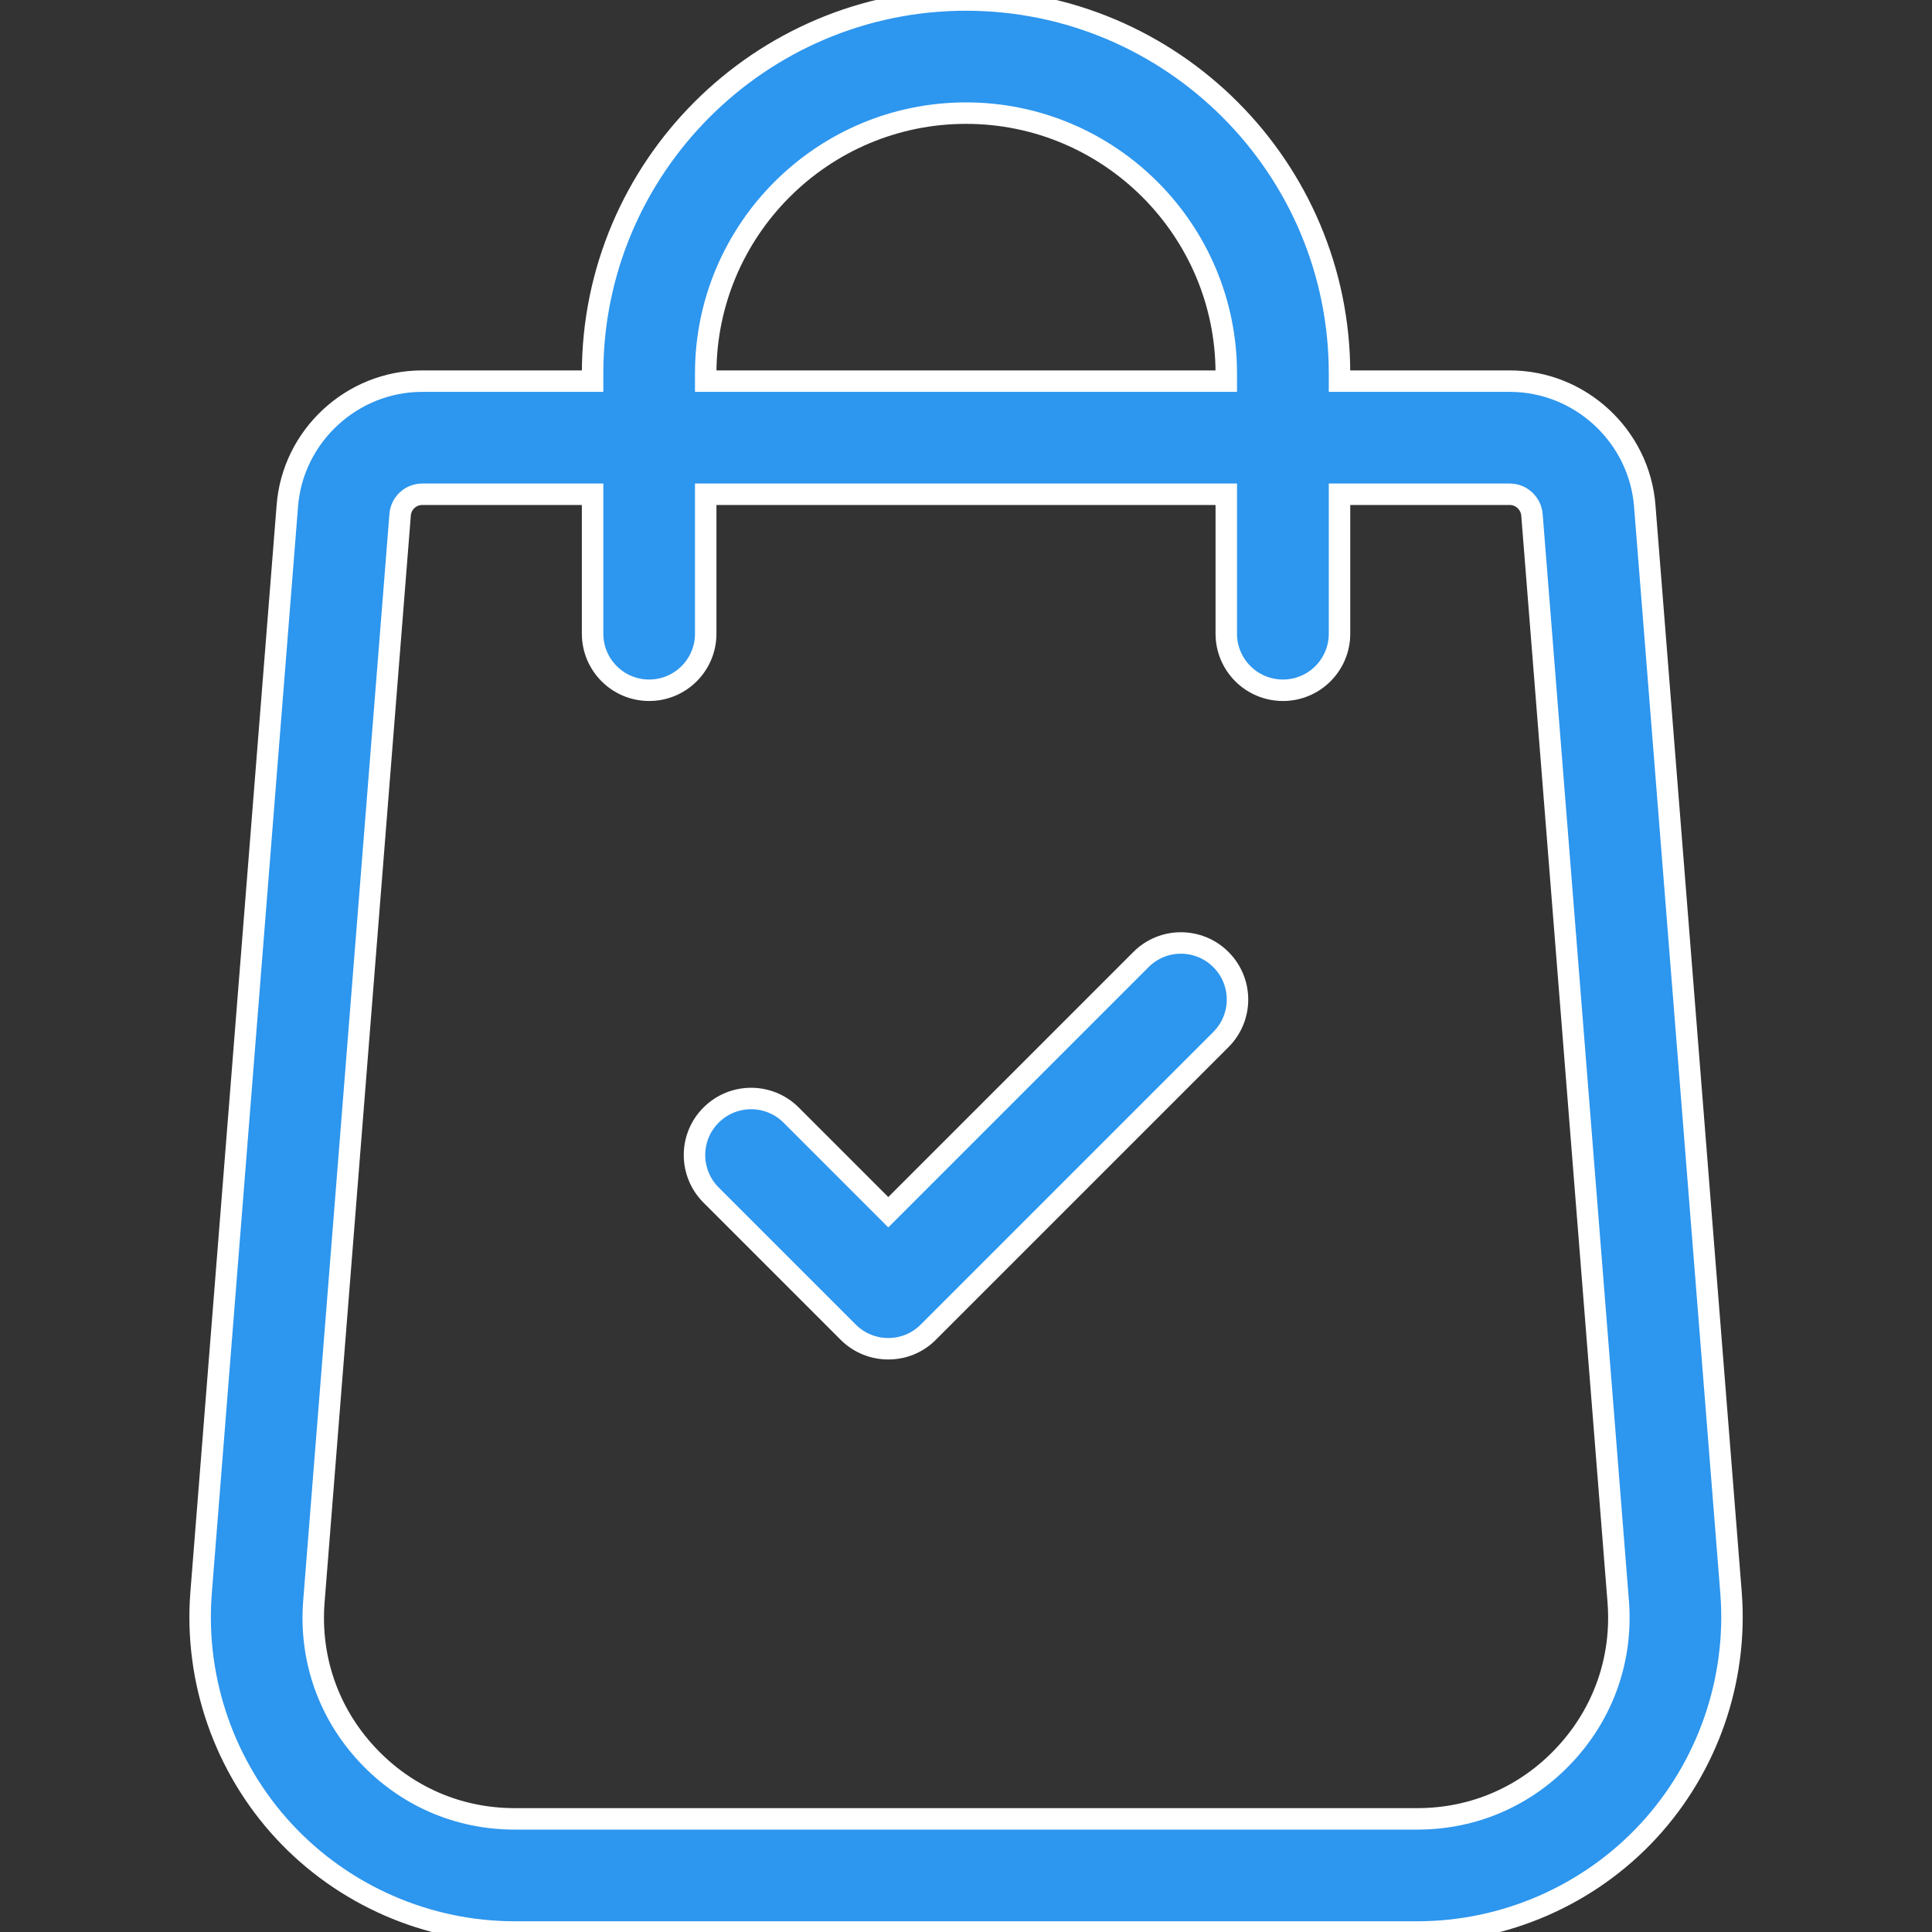 <svg width="18" height="18" viewBox="0 0 18 18" fill="none" xmlns="http://www.w3.org/2000/svg">
<rect x="0" y="0" width="18" height="18" fill="#333333" stroke="none"/>
<g clip-path="url(#clip0_5295_3929)">
<path d="M16.128 14.844L15.324 4.715C15.274 4.062 14.722 3.551 14.067 3.551H12.48V3.479C12.48 1.561 10.919 0 9 0C7.082 0 5.521 1.561 5.521 3.479V3.551H3.933C3.279 3.551 2.727 4.062 2.677 4.713L1.873 14.845C1.811 15.656 2.092 16.464 2.645 17.061C3.198 17.658 3.981 18 4.795 18H13.206C14.019 18 14.803 17.658 15.356 17.061C15.909 16.464 16.19 15.656 16.128 14.844ZM6.575 3.479C6.575 2.142 7.663 1.054 9 1.054C10.337 1.054 11.425 2.142 11.425 3.479V3.551H6.575V3.479ZM14.582 16.344C14.223 16.732 13.734 16.946 13.206 16.946H4.795C4.266 16.946 3.778 16.732 3.418 16.344C3.059 15.957 2.884 15.453 2.924 14.927L3.728 4.795C3.736 4.689 3.826 4.605 3.933 4.605H5.521V5.904C5.521 6.195 5.757 6.431 6.048 6.431C6.339 6.431 6.575 6.195 6.575 5.904V4.605H11.425V5.904C11.425 6.195 11.661 6.431 11.953 6.431C12.244 6.431 12.48 6.195 12.48 5.904V4.605H14.067C14.174 4.605 14.264 4.689 14.273 4.797L15.077 14.926C15.117 15.453 14.941 15.957 14.582 16.344Z" fill="#2D96EE" stroke="white" stroke-width="0.2"/>
<path d="M11.375 8.94C11.169 8.734 10.835 8.734 10.63 8.94L8.276 11.294L7.371 10.389C7.165 10.183 6.831 10.183 6.625 10.389C6.419 10.594 6.419 10.928 6.625 11.134L7.903 12.412C8.006 12.515 8.141 12.566 8.276 12.566C8.411 12.566 8.546 12.515 8.648 12.412L11.375 9.685C11.581 9.479 11.581 9.146 11.375 8.94Z" fill="#2D96EE" stroke="white" stroke-width="0.2"/>
</g>
<defs>
<clipPath id="clip0_5295_3929">
<rect width="18" height="18" fill="white"/>
</clipPath>
</defs>
</svg>

